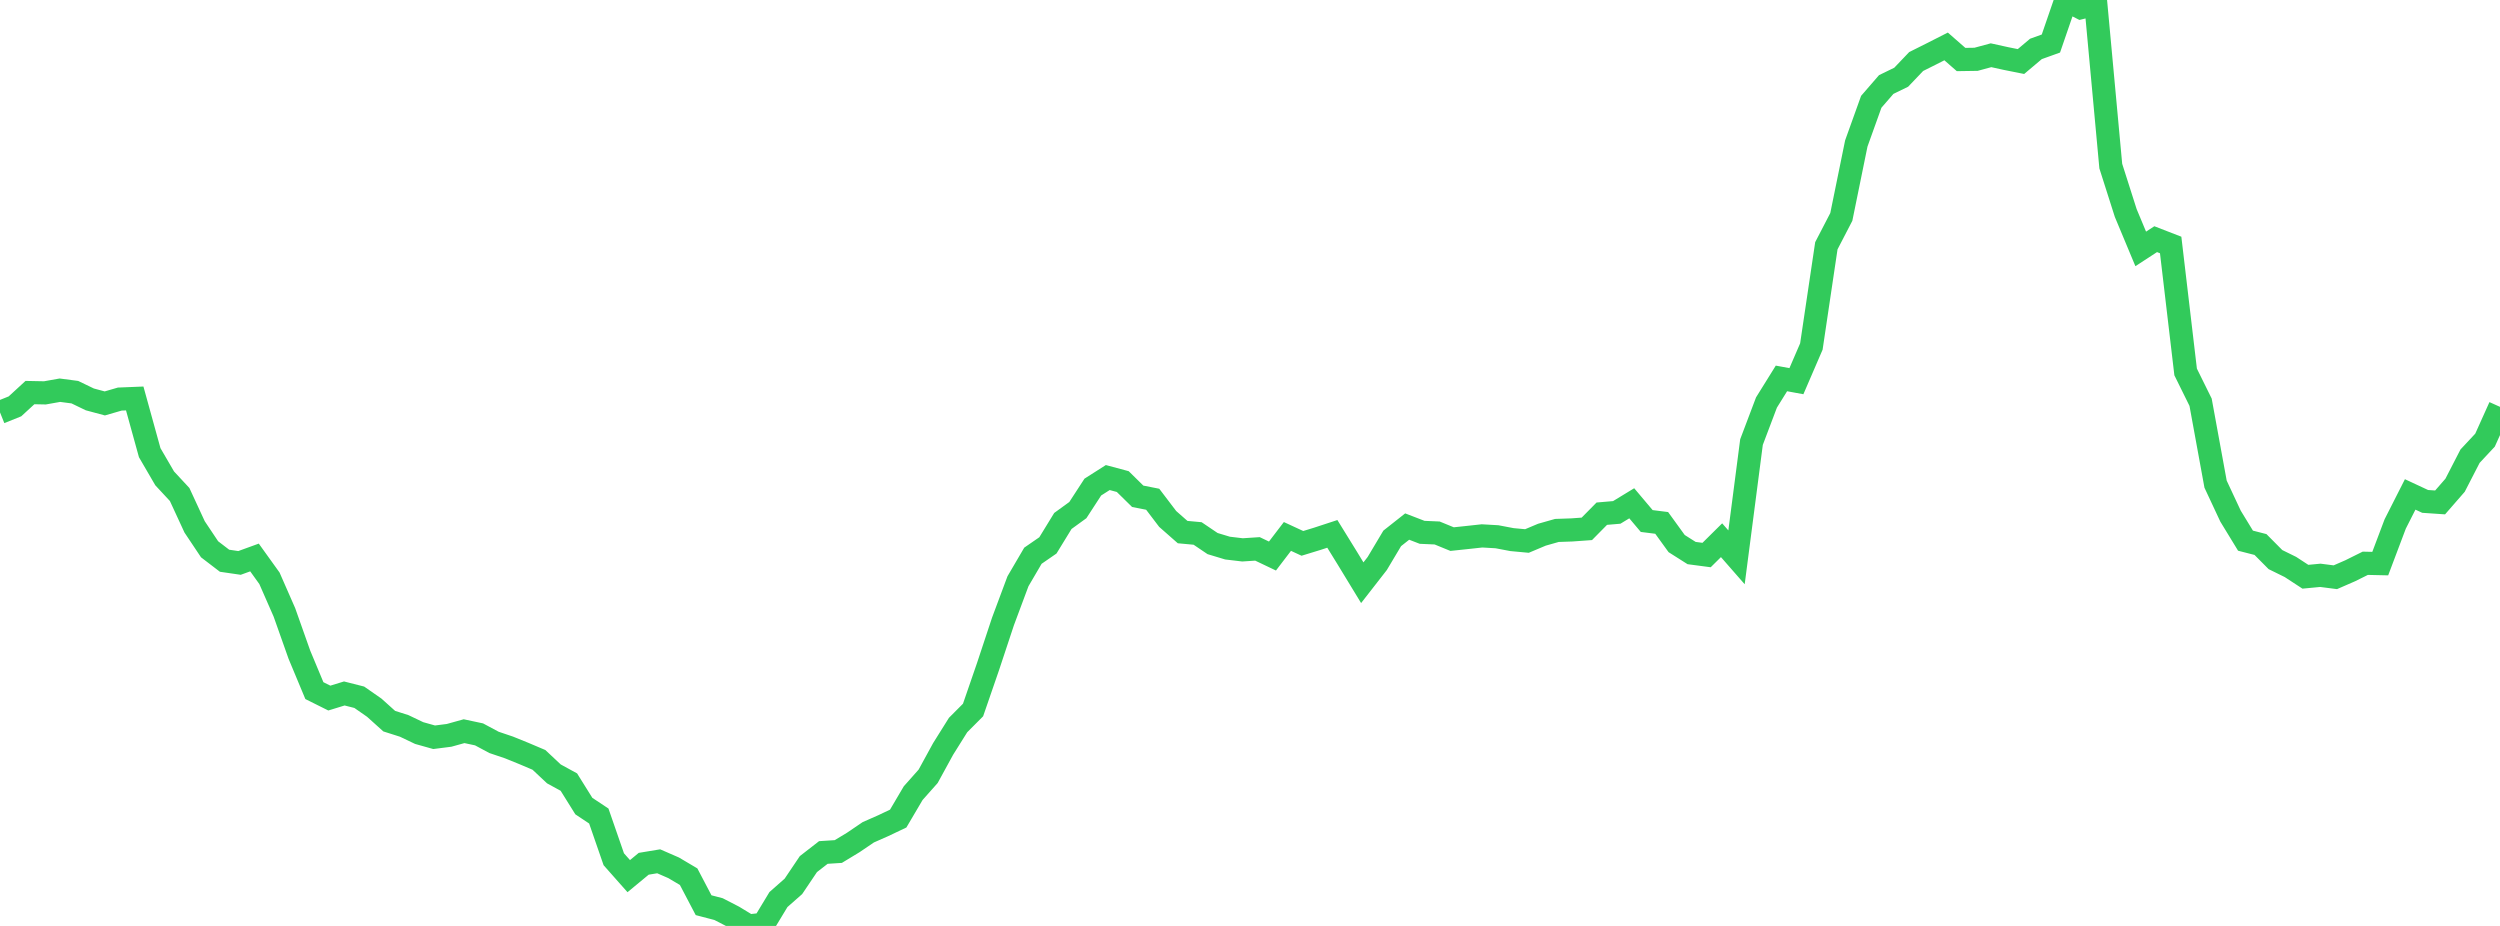 <?xml version="1.0" standalone="no"?>
<!DOCTYPE svg PUBLIC "-//W3C//DTD SVG 1.1//EN" "http://www.w3.org/Graphics/SVG/1.1/DTD/svg11.dtd">

<svg width="135" height="50" viewBox="0 0 135 50" preserveAspectRatio="none" 
  xmlns="http://www.w3.org/2000/svg"
  xmlns:xlink="http://www.w3.org/1999/xlink">


<polyline points="0.0, 22.268 0.808, 21.943 1.617, 21.199 2.425, 21.215 3.234, 21.071 4.042, 21.177 4.85, 21.567 5.659, 21.785 6.467, 21.55 7.275, 21.517 8.084, 24.444 8.892, 25.832 9.701, 26.703 10.509, 28.451 11.317, 29.661 12.126, 30.28 12.934, 30.398 13.743, 30.104 14.551, 31.229 15.359, 33.071 16.168, 35.356 16.976, 37.293 17.784, 37.696 18.593, 37.447 19.401, 37.652 20.21, 38.215 21.018, 38.942 21.826, 39.199 22.635, 39.585 23.443, 39.812 24.251, 39.709 25.06, 39.484 25.868, 39.656 26.677, 40.089 27.485, 40.362 28.293, 40.69 29.102, 41.033 29.91, 41.79 30.719, 42.233 31.527, 43.528 32.335, 44.065 33.144, 46.399 33.952, 47.312 34.76, 46.644 35.569, 46.51 36.377, 46.862 37.186, 47.341 37.994, 48.881 38.802, 49.092 39.611, 49.509 40.419, 50.0 41.228, 49.913 42.036, 48.576 42.844, 47.864 43.653, 46.662 44.461, 46.034 45.269, 45.982 46.078, 45.492 46.886, 44.944 47.695, 44.587 48.503, 44.203 49.311, 42.831 50.12, 41.92 50.928, 40.443 51.737, 39.151 52.545, 38.34 53.353, 35.996 54.162, 33.555 54.97, 31.389 55.778, 30.009 56.587, 29.451 57.395, 28.132 58.204, 27.545 59.012, 26.302 59.82, 25.788 60.629, 26.005 61.437, 26.8 62.246, 26.959 63.054, 28.022 63.862, 28.733 64.671, 28.807 65.479, 29.353 66.287, 29.597 67.096, 29.693 67.904, 29.64 68.713, 30.026 69.521, 28.968 70.329, 29.342 71.138, 29.094 71.946, 28.829 72.754, 30.138 73.563, 31.467 74.371, 30.429 75.18, 29.072 75.988, 28.434 76.796, 28.746 77.605, 28.781 78.413, 29.112 79.222, 29.026 80.03, 28.938 80.838, 28.985 81.647, 29.139 82.455, 29.214 83.263, 28.874 84.072, 28.644 84.88, 28.616 85.689, 28.558 86.497, 27.739 87.305, 27.67 88.114, 27.177 88.922, 28.135 89.731, 28.237 90.539, 29.353 91.347, 29.865 92.156, 29.972 92.964, 29.172 93.772, 30.096 94.581, 23.872 95.389, 21.736 96.198, 20.435 97.006, 20.584 97.814, 18.711 98.623, 13.272 99.431, 11.713 100.24, 7.748 101.048, 5.497 101.856, 4.564 102.665, 4.17 103.473, 3.322 104.281, 2.918 105.09, 2.507 105.898, 3.214 106.707, 3.202 107.515, 2.983 108.323, 3.161 109.132, 3.323 109.94, 2.642 110.749, 2.351 111.557, 0.0 112.365, 0.415 113.174, 0.215 113.982, 8.968 114.79, 11.503 115.599, 13.441 116.407, 12.915 117.216, 13.229 118.024, 20.085 118.832, 21.721 119.641, 26.144 120.449, 27.872 121.257, 29.196 122.066, 29.404 122.874, 30.218 123.683, 30.616 124.491, 31.144 125.299, 31.067 126.108, 31.171 126.916, 30.819 127.725, 30.417 128.533, 30.435 129.341, 28.294 130.15, 26.699 130.958, 27.076 131.766, 27.131 132.575, 26.202 133.383, 24.634 134.192, 23.767 135.0, 21.97" fill="none" stroke="#32ca5b" stroke-width="1.25"/>

</svg>
